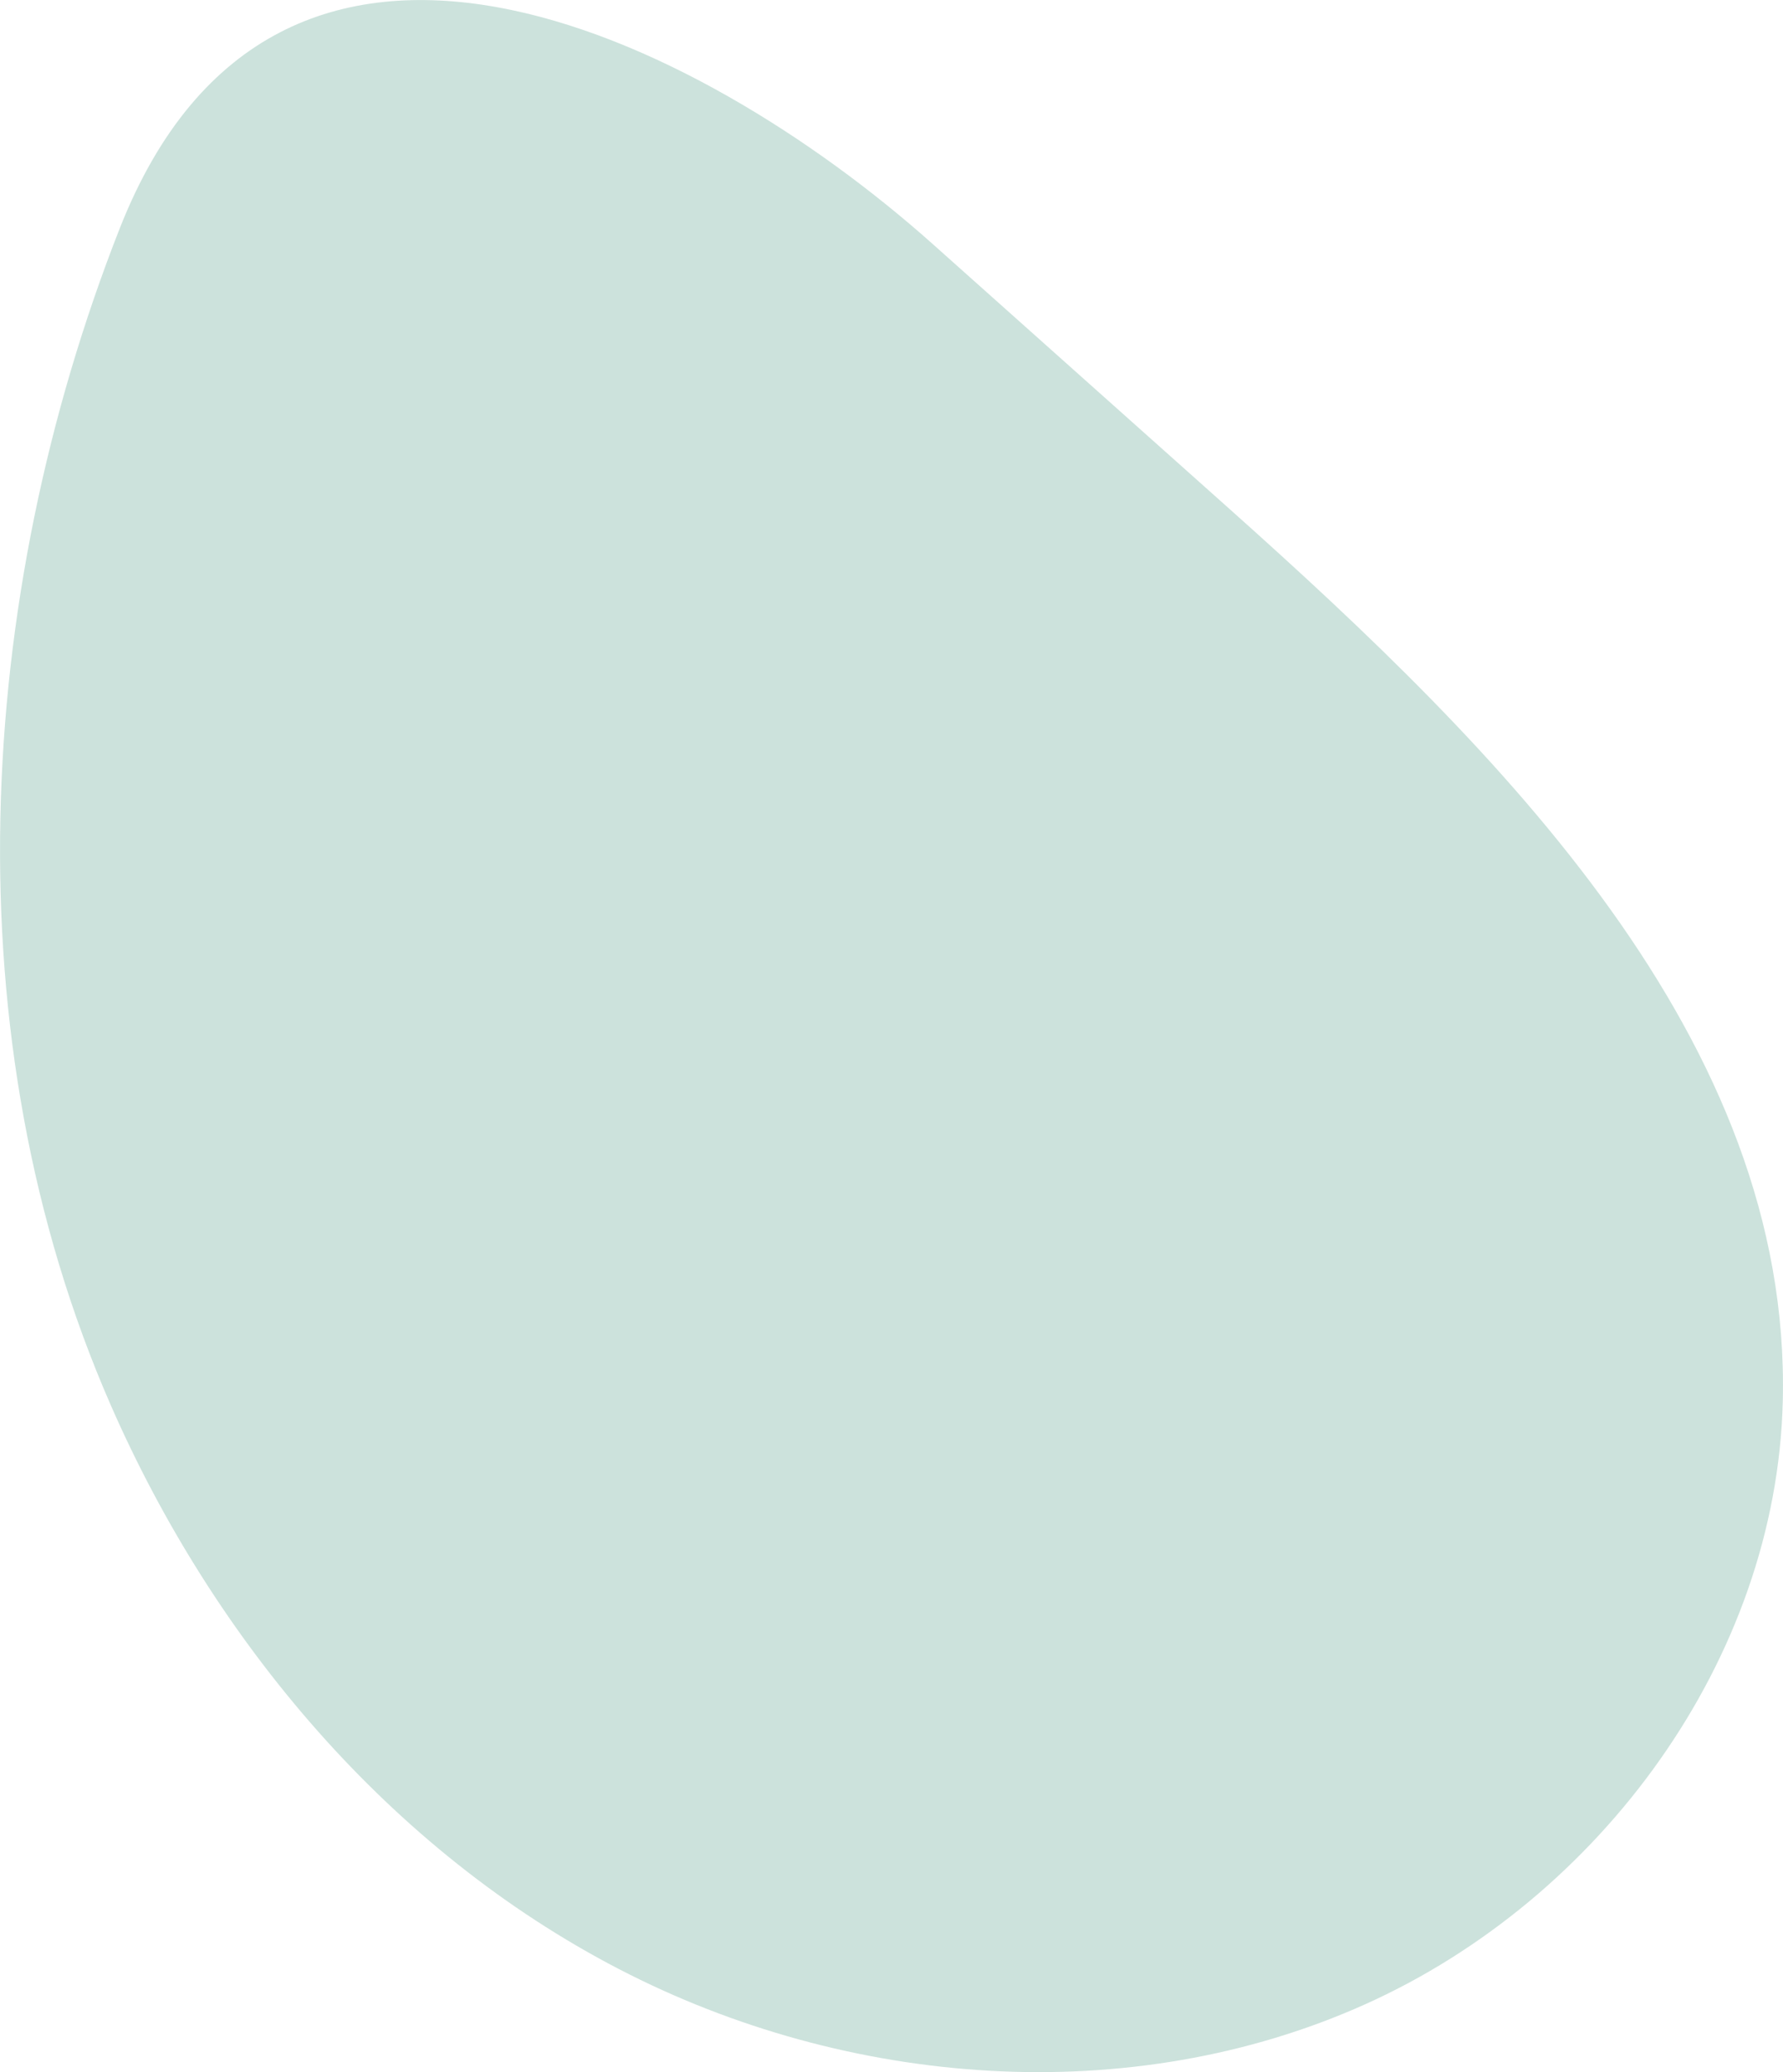 <svg id="a31a6b2b-5fad-45fb-b08e-b47516835c74" data-name="圖層 1" xmlns="http://www.w3.org/2000/svg" viewBox="0 0 794.5 923.2">
  <title>block-03-bubo-01</title>
  <path d="M733.1,150.8,865.2,268.7c120.3,107.4,250.5,236.4,246.5,397.6-2.8,114.8-81.2,221.5-186,268.6S694.9,972.1,593,919.2,412.8,773.3,366.7,668.1c-71.7-163.8-60.9-359.4,3.9-524.3C440.7-34.7,627.7,56.7,733.1,150.8Z" transform="translate(-317.3 -41.9)" style="fill: #007152;opacity: 0.2"/>
</svg>
